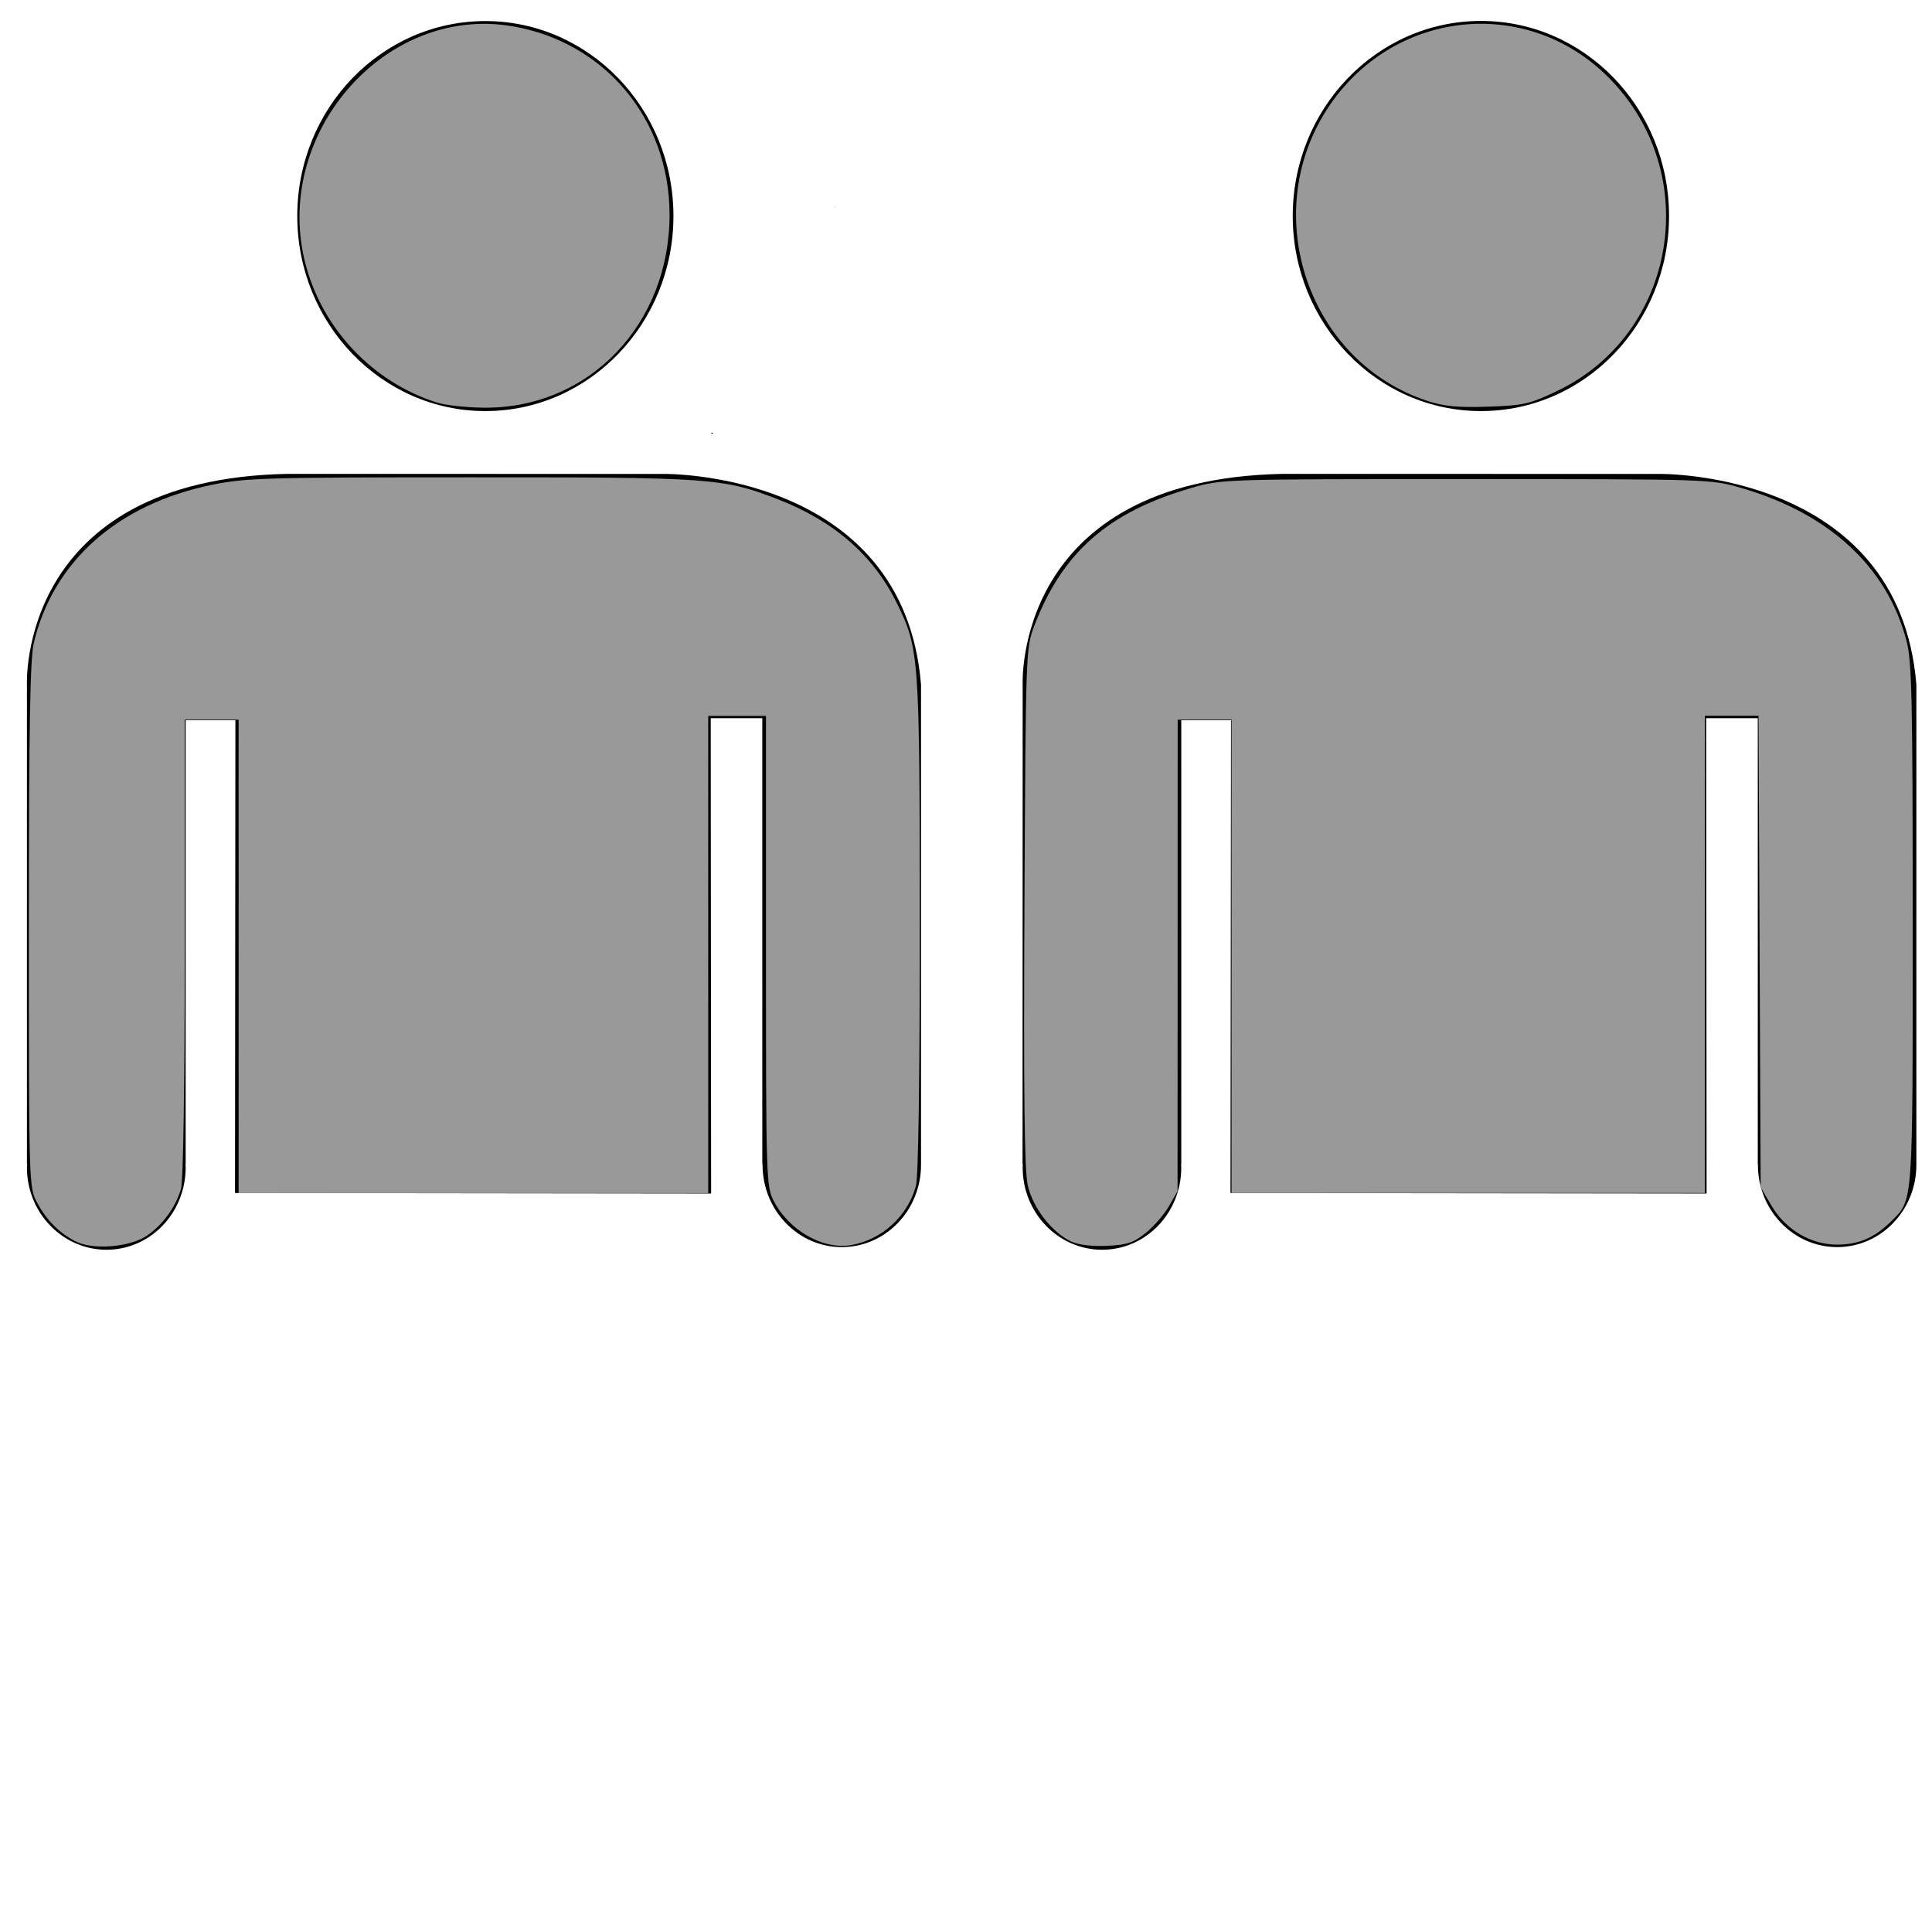 <?xml version="1.0" encoding="UTF-8" standalone="no"?>
<!-- Generator: Adobe Illustrator 18.1.1, SVG Export Plug-In . SVG Version: 6.00 Build 0)  -->

<svg
   version="1.1"
   id="Capa_1"
   x="0px"
   y="0px"
   viewBox="0 0 28.832 28.832"
   style="enable-background:new 0 0 28.832 28.832;"
   xml:space="preserve"
   sodipodi:docname="Doctors.svg"
   inkscape:version="1.2.1 (9c6d41e410, 2022-07-14)"
   xmlns:inkscape="http://www.inkscape.org/namespaces/inkscape"
   xmlns:sodipodi="http://sodipodi.sourceforge.net/DTD/sodipodi-0.dtd"
   xmlns="http://www.w3.org/2000/svg"
   xmlns:svg="http://www.w3.org/2000/svg"><defs
   id="defs360" /><sodipodi:namedview
   id="namedview358"
   pagecolor="#ffffff"
   bordercolor="#000000"
   borderopacity="0.25"
   inkscape:showpageshadow="2"
   inkscape:pageopacity="0.0"
   inkscape:pagecheckerboard="0"
   inkscape:deskcolor="#d1d1d1"
   showgrid="false"
   inkscape:zoom="17.41121"
   inkscape:cx="11.228398"
   inkscape:cy="14.990342"
   inkscape:window-width="1366"
   inkscape:window-height="705"
   inkscape:window-x="-8"
   inkscape:window-y="-8"
   inkscape:window-maximized="1"
   inkscape:current-layer="Capa_1"
   inkscape:lockguides="true" />
















<g
   id="g325-3"
   transform="matrix(0.978,0,0,1.014,0.402,-8.046)"
   inkscape:transform-center-x="0.57434259"
   inkscape:transform-center-y="9.0171789"
   style="display:inline">
	<path
   id="path323-1"
   style="display:inline;fill:#010002"
   d="m 17.056,5.013 c -0.002,0.012 -0.004,0.025 -0.006,0.037 0.004,-0.003 0.009,-0.005 0.014,-0.008 -0.003,-0.01 -0.005,-0.019 -0.008,-0.029 z m -5.072,0.449 c 4e-5,0.001 -5.5e-5,0.003 0,0.004 0.001,-0.001 0.003,-0.003 0.004,-0.004 -0.001,-8.02e-5 -0.003,9.83e-5 -0.004,0 z m 0.098,0.649 c 3.69e-4,0.001 0.002,0.002 0.002,0.004 0.002,-0.001 0.004,-0.003 0.006,-0.004 -0.003,9.6e-6 -0.005,-2.224e-4 -0.008,0 z m 3.367,0.152 c -8.5e-5,0.006 7.9e-5,0.013 0,0.019 0.003,-0.002 0.007,-0.004 0.01,-0.006 -0.003,-0.005 -0.007,-0.009 -0.01,-0.013 z m -1.082,0.141 c 9.8e-5,0.002 -1.54e-4,0.004 0,0.006 8.59e-4,0.011 0.01,0.036 0.014,0.042 l 0.002,-0.002 c -0.004,-0.016 -0.009,-0.032 -0.016,-0.046 z m 7.82,1.839 c -1.585,0 -2.872,1.286 -2.872,2.871 10e-4,1.585 1.287,2.871 2.872,2.871 1.585,0 2.87,-1.286 2.87,-2.871 0,-1.585 -1.285,-2.871 -2.87,-2.871 z m -15.192,0.002 c -1.584,0 -2.87,1.285 -2.87,2.869 0,1.583 1.287,2.871 2.87,2.871 1.582,0 2.87,-1.287 2.87,-2.871 0,-1.584 -1.288,-2.869 -2.87,-2.869 z m 5.322,2.72 c 0.005,0.007 0.01,0.015 0.016,0.021 0.003,0.003 -8.62e-4,-0.007 -0.004,-0.01 -0.004,-0.003 -0.008,-0.008 -0.012,-0.012 z m -1.859,3.335 c -0.007,0.005 -0.014,0.011 -0.022,0.015 0.012,0.002 0.024,0.003 0.036,0.004 -0.005,-0.006 -0.009,-0.013 -0.014,-0.019 z M 3.976,14.909 c -4.118,0.076 -3.976,3.102 -3.976,3.102 v 7.056 H 0.004 c 0,0.017 -0.004,0.035 -0.004,0.05 0,0.67 0.546,1.211 1.214,1.211 0.669,0 1.208,-0.541 1.208,-1.211 0,-0.016 -10e-4,-0.033 -0.004,-0.05 h 0.004 v -6.532 h 0.759 l -0.006,6.958 7.265,0.008 -0.006,-6.996 h 0.787 v 6.563 h 0.004 v 0.01 c 0,0.669 0.542,1.211 1.208,1.211 0.669,0 1.21,-0.542 1.21,-1.211 v -0.01 -7.056 c -0.265,-3.149 -3.916,-3.102 -3.916,-3.102 z m 15.19,0 c -4.119,0.076 -3.972,3.102 -3.972,3.102 l -0.002,7.056 h 0.004 c 0,0.017 -0.002,0.035 -0.002,0.05 0,0.67 0.544,1.211 1.212,1.211 0.669,0 1.208,-0.541 1.208,-1.211 0,-0.016 -0.003,-0.033 -0.004,-0.05 h 0.004 v -6.532 h 0.759 l -0.008,6.958 7.265,0.008 -0.006,-6.996 h 0.787 v 6.563 h 0.002 v 0.01 c 0,0.669 0.542,1.211 1.21,1.211 0.667,0 1.208,-0.542 1.208,-1.211 v -0.01 -7.056 c -0.262,-3.149 -3.91,-3.102 -3.91,-3.102 z" />
</g><path
   style="fill:#999999;fill-opacity:1;stroke-width:0.057"
   d="M 1.12,18.522 C 0.87,18.387 0.695,18.209 0.554,17.948 0.431,17.719 0.431,17.701 0.431,13.813 c 0,-2.96 0.018,-3.981 0.073,-4.216 C 0.79,8.382 1.754,7.524 3.159,7.236 3.663,7.132 3.957,7.123 7.016,7.123 c 3.611,-8.227e-4 3.775,0.011 4.595,0.329 0.836,0.324 1.422,0.836 1.771,1.545 0.336,0.683 0.343,0.78 0.344,4.817 4.02e-4,2.288 -0.021,3.754 -0.057,3.884 -0.125,0.451 -0.5,0.796 -0.956,0.881 -0.424,0.08 -0.941,-0.214 -1.171,-0.665 -0.107,-0.209 -0.111,-0.367 -0.111,-3.724 v -3.506 h -0.431 -0.431 v 3.561 3.561 H 7.064 3.561 V 14.272 10.74 H 3.159 2.757 v 3.403 c 0,2.034 -0.022,3.482 -0.056,3.598 -0.077,0.27 -0.271,0.536 -0.506,0.698 -0.257,0.176 -0.821,0.22 -1.075,0.082 z"
   id="path456" /><path
   style="fill:#999999;fill-opacity:1;stroke-width:0.057"
   d="m 15.995,18.532 c -0.294,-0.134 -0.585,-0.508 -0.659,-0.851 -0.048,-0.222 -0.062,-1.375 -0.048,-4.155 0.019,-3.8 0.021,-3.852 0.145,-4.181 0.417,-1.099 1.103,-1.703 2.342,-2.062 0.459,-0.133 0.466,-0.133 4.107,-0.133 3.635,0 3.649,4.331e-4 4.103,0.132 1.316,0.381 2.184,1.185 2.468,2.288 0.079,0.305 0.091,0.88 0.091,4.238 0,4.216 0.009,4.091 -0.321,4.418 -0.248,0.245 -0.48,0.346 -0.802,0.348 -0.396,0.002 -0.773,-0.221 -0.987,-0.585 l -0.159,-0.271 -0.016,-3.518 -0.016,-3.518 h -0.4 -0.4 v 3.561 3.561 H 21.911 18.379 v -3.532 -3.532 h -0.402 -0.402 l -9.45e-4,3.518 -9.44e-4,3.518 -0.128,0.224 c -0.071,0.123 -0.226,0.303 -0.346,0.399 -0.181,0.146 -0.277,0.178 -0.574,0.193 -0.216,0.011 -0.425,-0.013 -0.529,-0.061 z"
   id="path458" /><path
   style="fill:#999999;fill-opacity:1;stroke-width:0.057"
   d="m 21.294,5.98 c -1.764,-0.583 -2.512,-2.767 -1.491,-4.348 0.96,-1.485 2.964,-1.714 4.198,-0.48 1.424,1.424 1.028,3.832 -0.77,4.686 -0.406,0.193 -0.497,0.213 -1.027,0.231 -0.456,0.015 -0.653,-0.004 -0.911,-0.089 z"
   id="path460" /><path
   style="fill:#999999;fill-opacity:1;stroke-width:0.057"
   d="M 6.519,6.007 C 5.57,5.706 4.82,4.918 4.563,3.955 4.048,2.018 5.738,0.064 7.648,0.392 9.027,0.628 9.989,1.779 9.992,3.196 9.996,4.838 8.79,6.097 7.224,6.084 6.963,6.082 6.645,6.048 6.519,6.007 Z"
   id="path462" /></svg>
